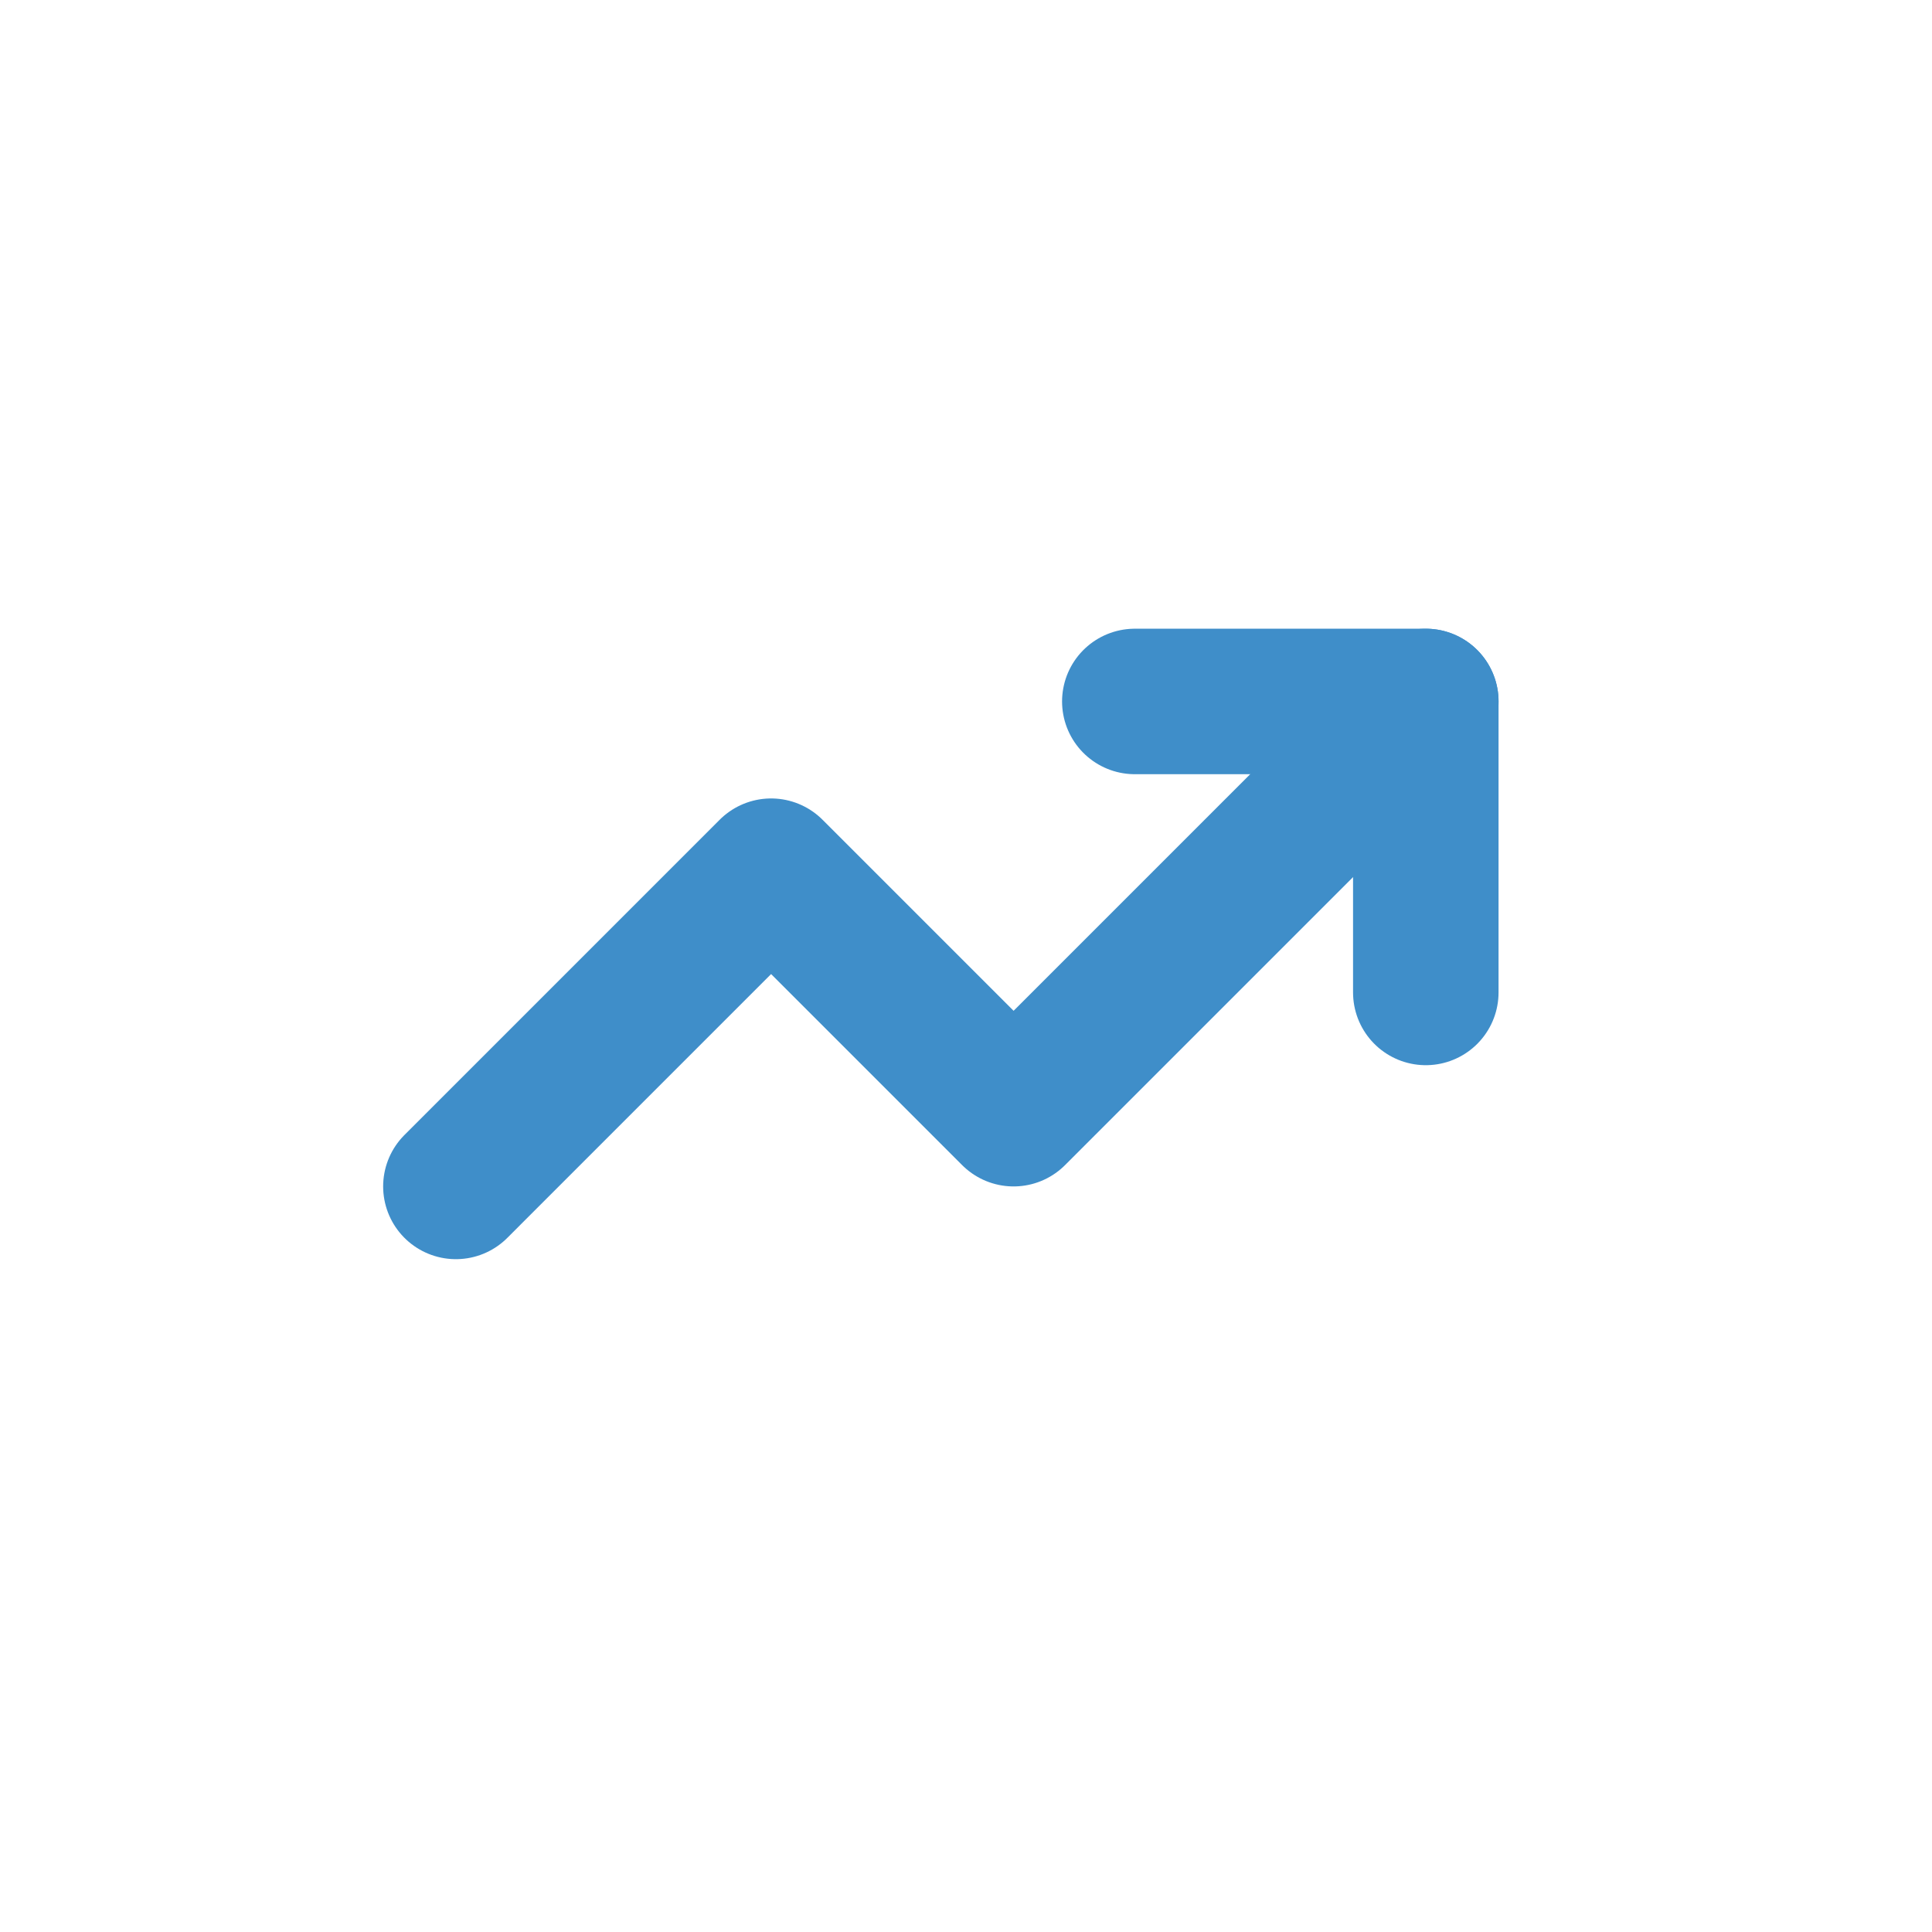 <svg width="98" height="98" fill="none" xmlns="http://www.w3.org/2000/svg"><path d="M72.324 35.581l-20.91 20.91-12.3-12.3-15.989 15.99" stroke="#3F8EC9" stroke-width="7.38" stroke-linecap="round" stroke-linejoin="round"/><path d="M57.563 35.581h14.76v14.76" stroke="#3F8EC9" stroke-width="7.38" stroke-linecap="round" stroke-linejoin="round"/></svg>